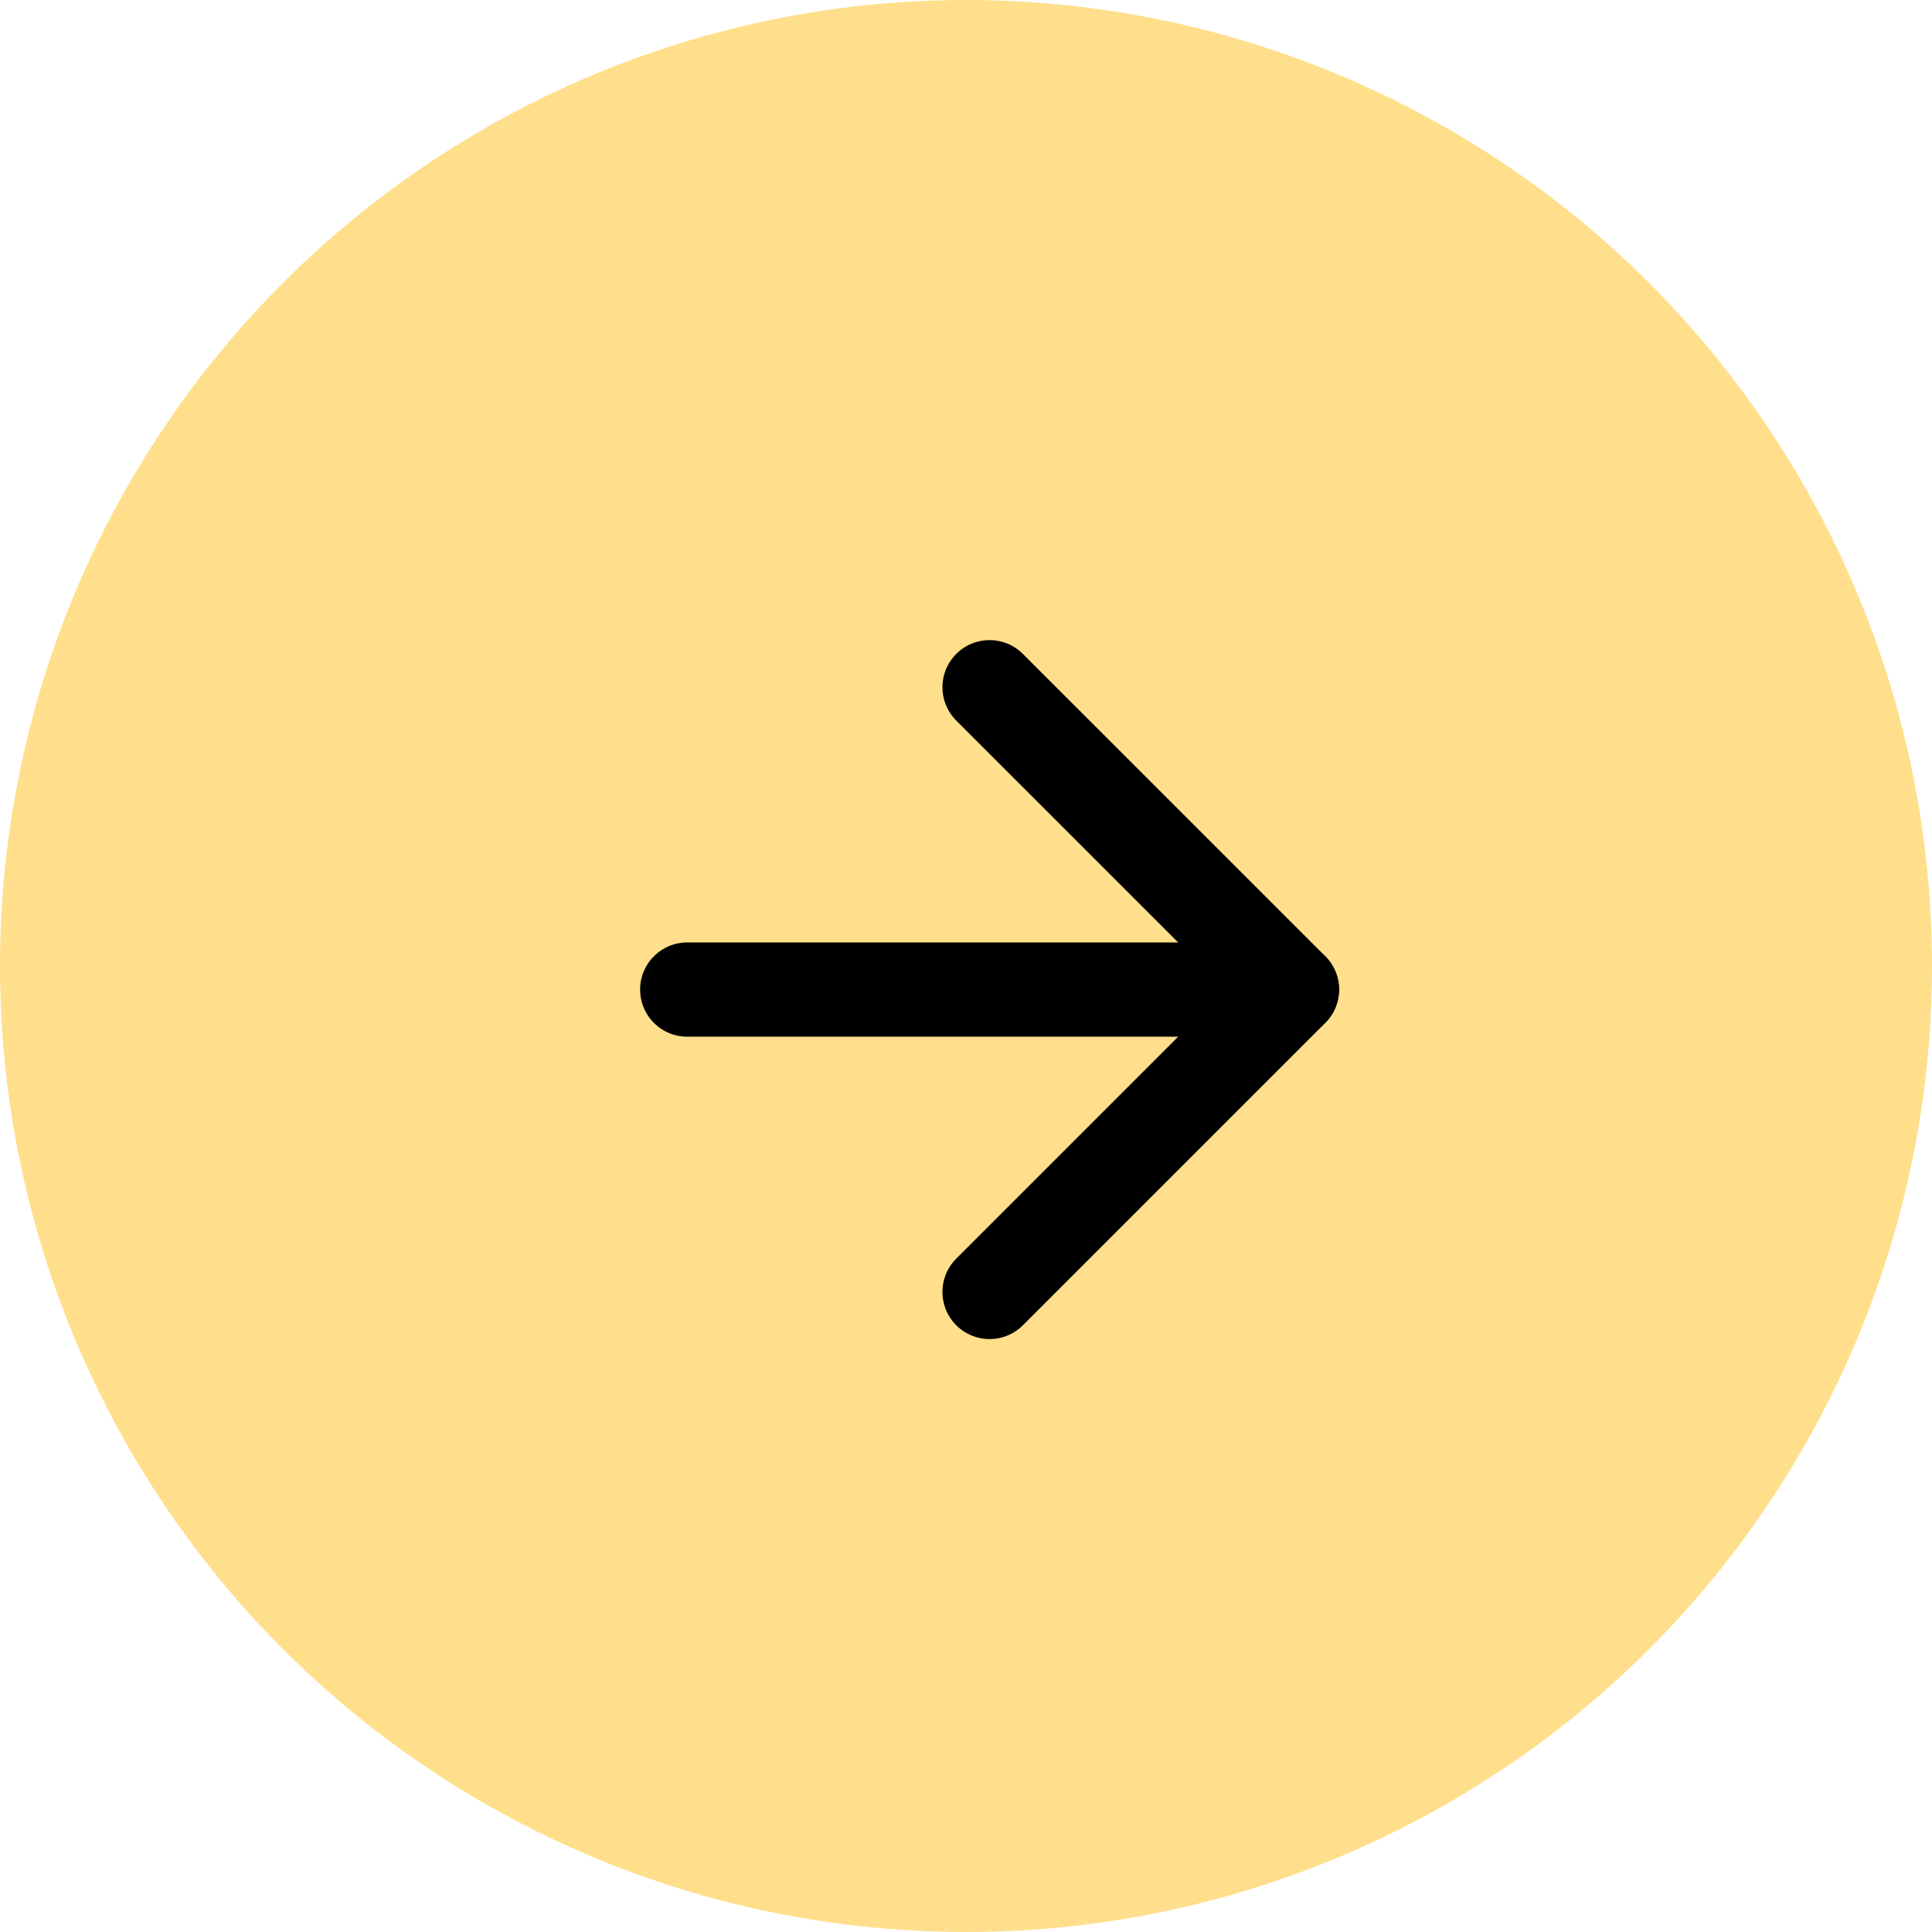 <svg xmlns="http://www.w3.org/2000/svg" width="41" height="41" viewBox="0 0 41 41" fill="none"><circle cx="20.5" cy="20.5" r="20.5" fill="#FFDF8B"></circle><path d="M14.584 21H27.417" stroke="black" stroke-width="2" stroke-linecap="round" stroke-linejoin="round"></path><path d="M21 14.584L27.417 21L21 27.417" stroke="black" stroke-width="2" stroke-linecap="round" stroke-linejoin="round"></path></svg>